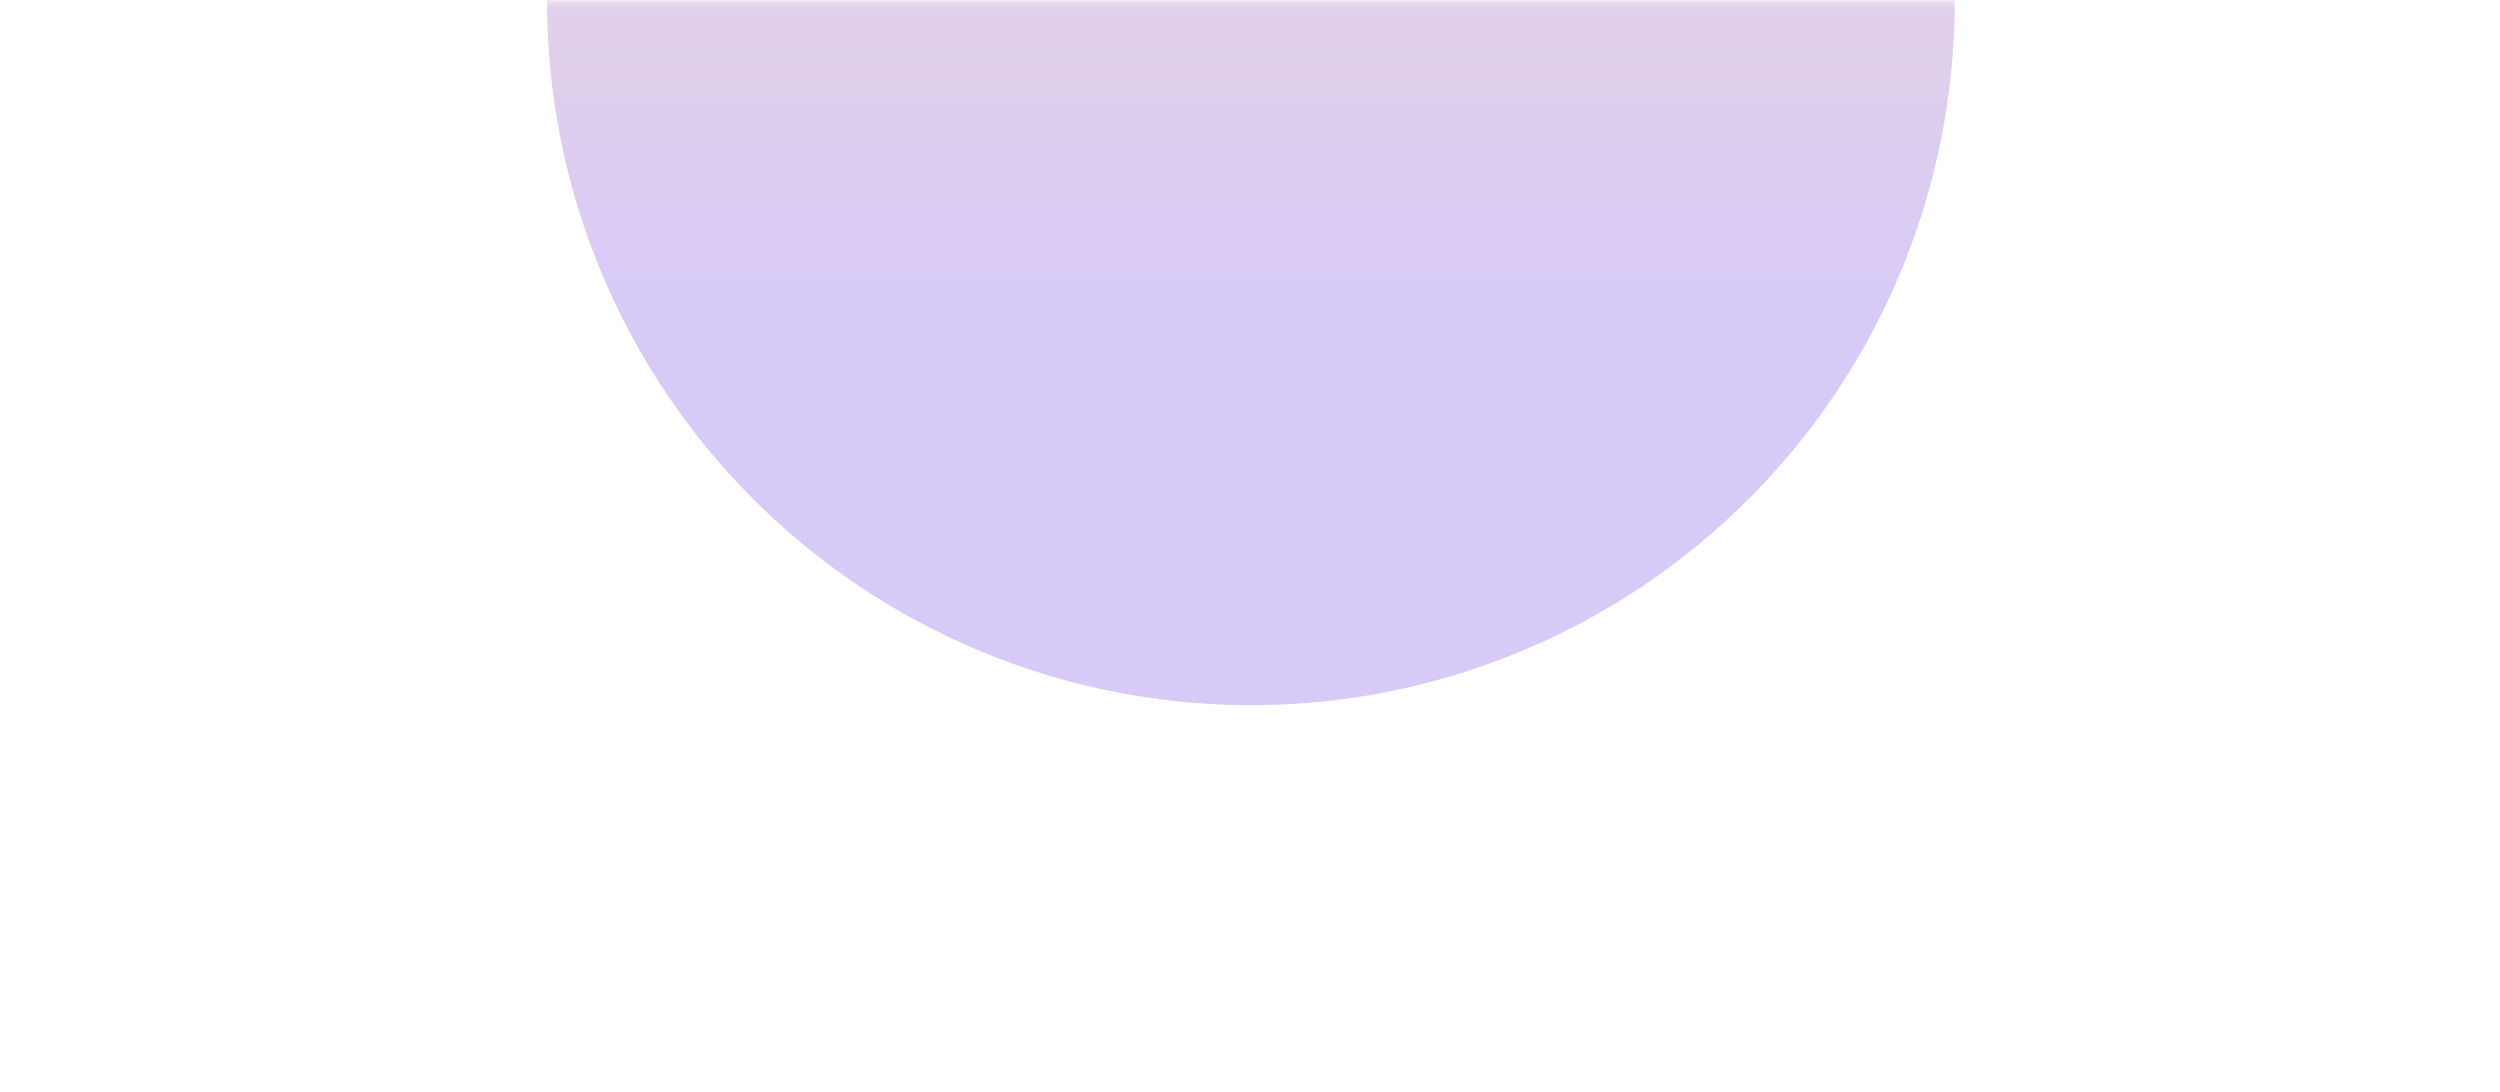 <svg width="444" height="194" viewBox="0 0 444 194" fill="none" xmlns="http://www.w3.org/2000/svg">
<mask id="mask0_204_34226" style="mask-type:alpha" maskUnits="userSpaceOnUse" x="0" y="0" width="444" height="194">
<rect x="0.975" y="0.24" width="442.37" height="193.094" fill="#D9D9D9"/>
</mask>
<g mask="url(#mask0_204_34226)">
<g filter="url(#filter0_f_204_34226)">
<circle cx="222.16" cy="0.24" r="125" transform="rotate(90 222.16 0.24)" fill="url(#paint0_linear_204_34226)" fill-opacity="0.25"/>
</g>
</g>
<defs>
<filter id="filter0_f_204_34226" x="-2.84" y="-224.76" width="450" height="450" filterUnits="userSpaceOnUse" color-interpolation-filters="sRGB">
<feFlood flood-opacity="0" result="BackgroundImageFix"/>
<feBlend mode="normal" in="SourceGraphic" in2="BackgroundImageFix" result="shape"/>
<feGaussianBlur stdDeviation="50" result="effect1_foregroundBlur_204_34226"/>
</filter>
<linearGradient id="paint0_linear_204_34226" x1="55.493" y1="0.24" x2="273.747" y2="0.24" gradientUnits="userSpaceOnUse">
<stop stop-color="#FF9A00"/>
<stop offset="1" stop-color="#632ddd"/>
</linearGradient>
</defs>
</svg>
